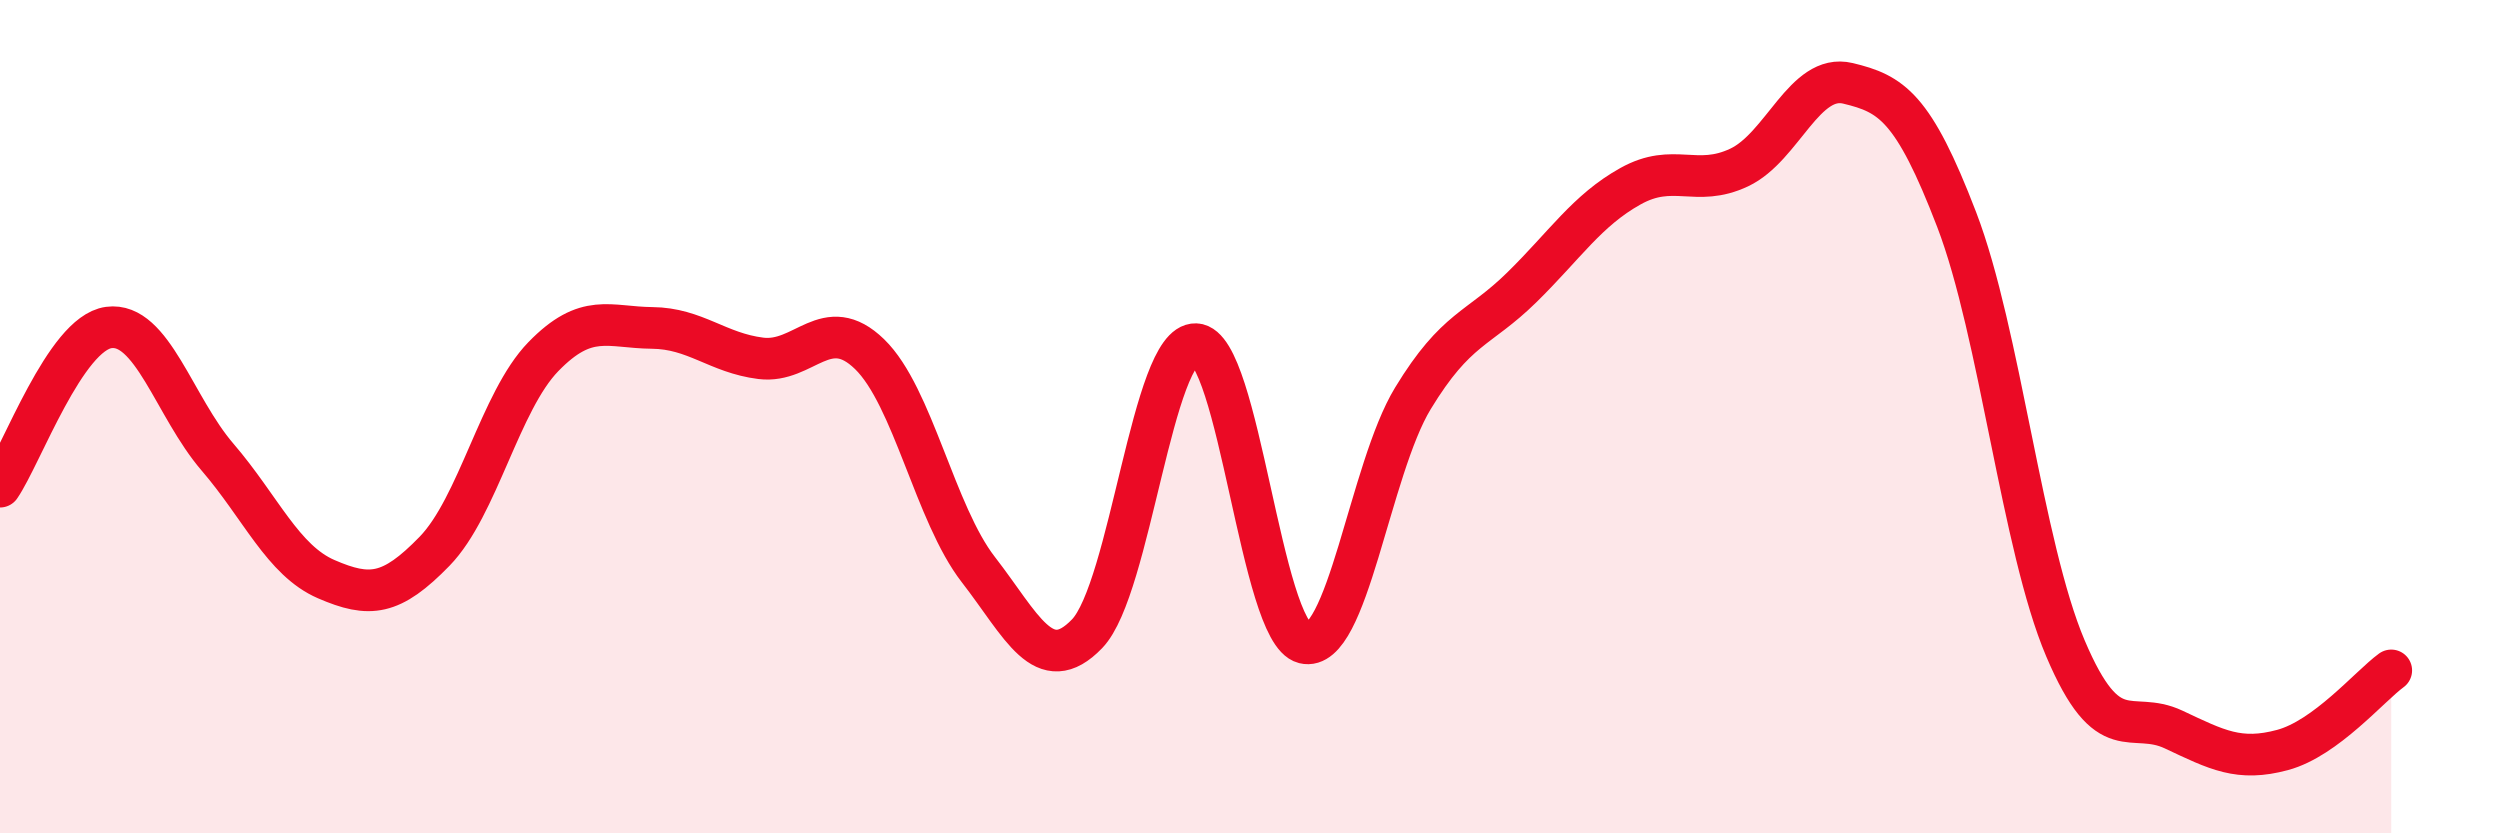 
    <svg width="60" height="20" viewBox="0 0 60 20" xmlns="http://www.w3.org/2000/svg">
      <path
        d="M 0,11.68 C 0.52,10.92 1.57,8 2.61,7.86 C 3.65,7.72 4.18,9.76 5.22,10.97 C 6.26,12.18 6.79,13.45 7.83,13.9 C 8.87,14.35 9.39,14.3 10.43,13.23 C 11.47,12.16 12,9.63 13.04,8.56 C 14.08,7.49 14.61,7.86 15.65,7.87 C 16.69,7.88 17.22,8.47 18.26,8.6 C 19.3,8.73 19.83,7.49 20.87,8.5 C 21.91,9.51 22.44,12.33 23.48,13.67 C 24.52,15.01 25.05,16.29 26.09,15.21 C 27.13,14.13 27.66,8.22 28.7,8.26 C 29.74,8.3 30.26,15.17 31.3,15.43 C 32.34,15.69 32.87,11.27 33.91,9.56 C 34.95,7.85 35.48,7.92 36.52,6.9 C 37.56,5.88 38.09,5.05 39.13,4.47 C 40.17,3.89 40.7,4.51 41.74,4.02 C 42.78,3.53 43.31,1.75 44.35,2 C 45.39,2.25 45.92,2.56 46.96,5.27 C 48,7.98 48.53,13.11 49.57,15.56 C 50.61,18.01 51.13,17.02 52.17,17.51 C 53.21,18 53.74,18.28 54.78,18 C 55.82,17.72 56.87,16.47 57.39,16.09L57.39 20L0 20Z"
        fill="#EB0A25"
        opacity="0.1"
        stroke-linecap="round"
        stroke-linejoin="round"
      />
      <path
        d="M 0,11.68 C 0.52,10.92 1.57,8 2.61,7.86 C 3.65,7.72 4.18,9.76 5.22,10.97 C 6.26,12.18 6.79,13.45 7.83,13.9 C 8.87,14.35 9.39,14.3 10.43,13.23 C 11.47,12.16 12,9.63 13.04,8.56 C 14.08,7.49 14.61,7.86 15.65,7.87 C 16.69,7.88 17.22,8.47 18.26,8.6 C 19.3,8.73 19.83,7.49 20.87,8.5 C 21.91,9.51 22.44,12.33 23.48,13.67 C 24.52,15.01 25.05,16.29 26.09,15.21 C 27.13,14.13 27.66,8.22 28.7,8.26 C 29.74,8.3 30.26,15.17 31.3,15.43 C 32.34,15.69 32.87,11.27 33.91,9.56 C 34.95,7.85 35.48,7.92 36.52,6.9 C 37.56,5.88 38.09,5.05 39.13,4.47 C 40.17,3.89 40.7,4.51 41.74,4.02 C 42.78,3.53 43.31,1.75 44.35,2 C 45.39,2.25 45.92,2.56 46.96,5.27 C 48,7.98 48.53,13.11 49.57,15.56 C 50.61,18.01 51.13,17.02 52.17,17.51 C 53.21,18 53.74,18.28 54.78,18 C 55.82,17.72 56.87,16.47 57.39,16.09"
        stroke="#EB0A25"
        stroke-width="1"
        fill="none"
        stroke-linecap="round"
        stroke-linejoin="round"
      />
    </svg>
  